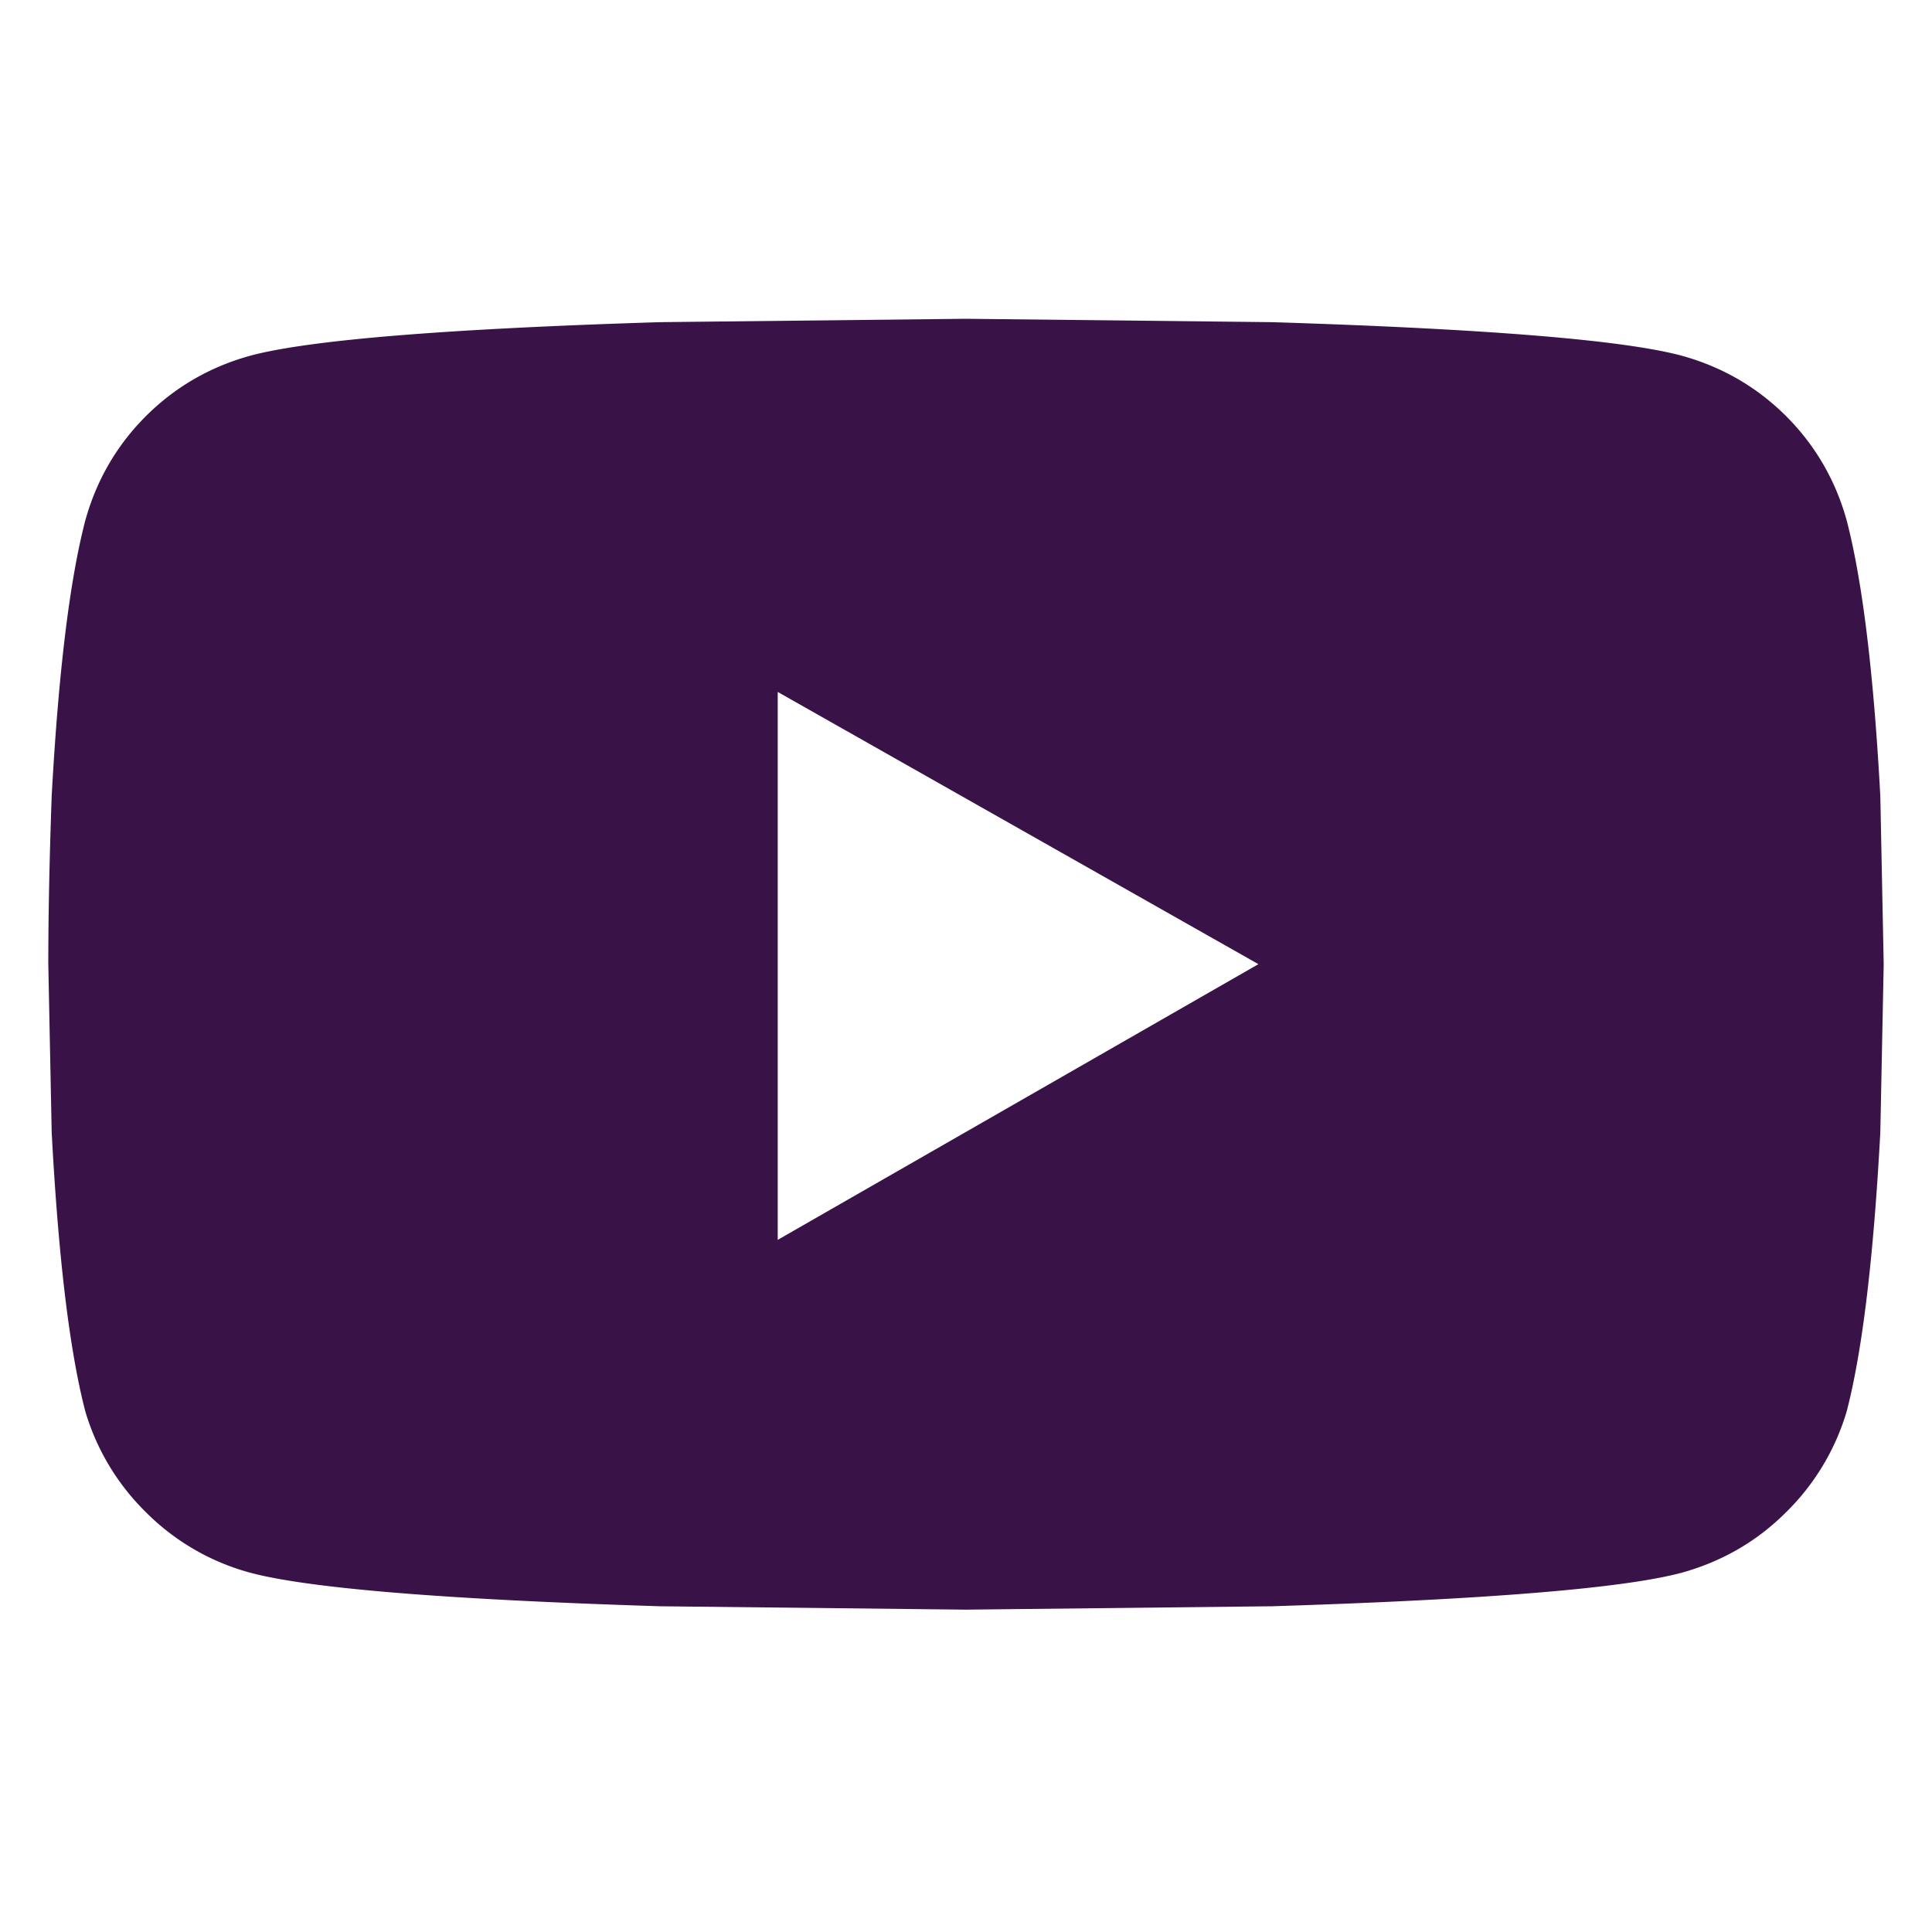 <svg height="20" viewBox="0 0 20 20" width="20" xmlns="http://www.w3.org/2000/svg"><path d="m19.117 5.388c.163.626.279 1.577.348 2.853l.035 1.74-.035 1.74c-.07 1.3-.185 2.262-.348 2.889a2.427 2.427 0 0 1 -.626 1.043c-.302.302-.661.51-1.079.627-.603.162-2.018.278-4.245.348l-3.167.035-3.167-.035c-2.227-.07-3.642-.186-4.245-.348a2.412 2.412 0 0 1 -1.079-.627 2.427 2.427 0 0 1 -.626-1.043c-.163-.627-.279-1.59-.348-2.89l-.035-1.739c0-.51.012-1.09.035-1.74.07-1.276.185-2.227.348-2.853.116-.418.325-.777.626-1.079.302-.301.661-.51 1.079-.626.603-.163 2.018-.279 4.245-.348l3.167-.035 3.167.035c2.227.07 3.642.185 4.245.348.418.116.777.325 1.079.626.301.302.51.661.626 1.079zm-11.066 7.447 4.976-2.854-4.976-2.818z" fill="#391347" fill-rule="evenodd"/></svg>
